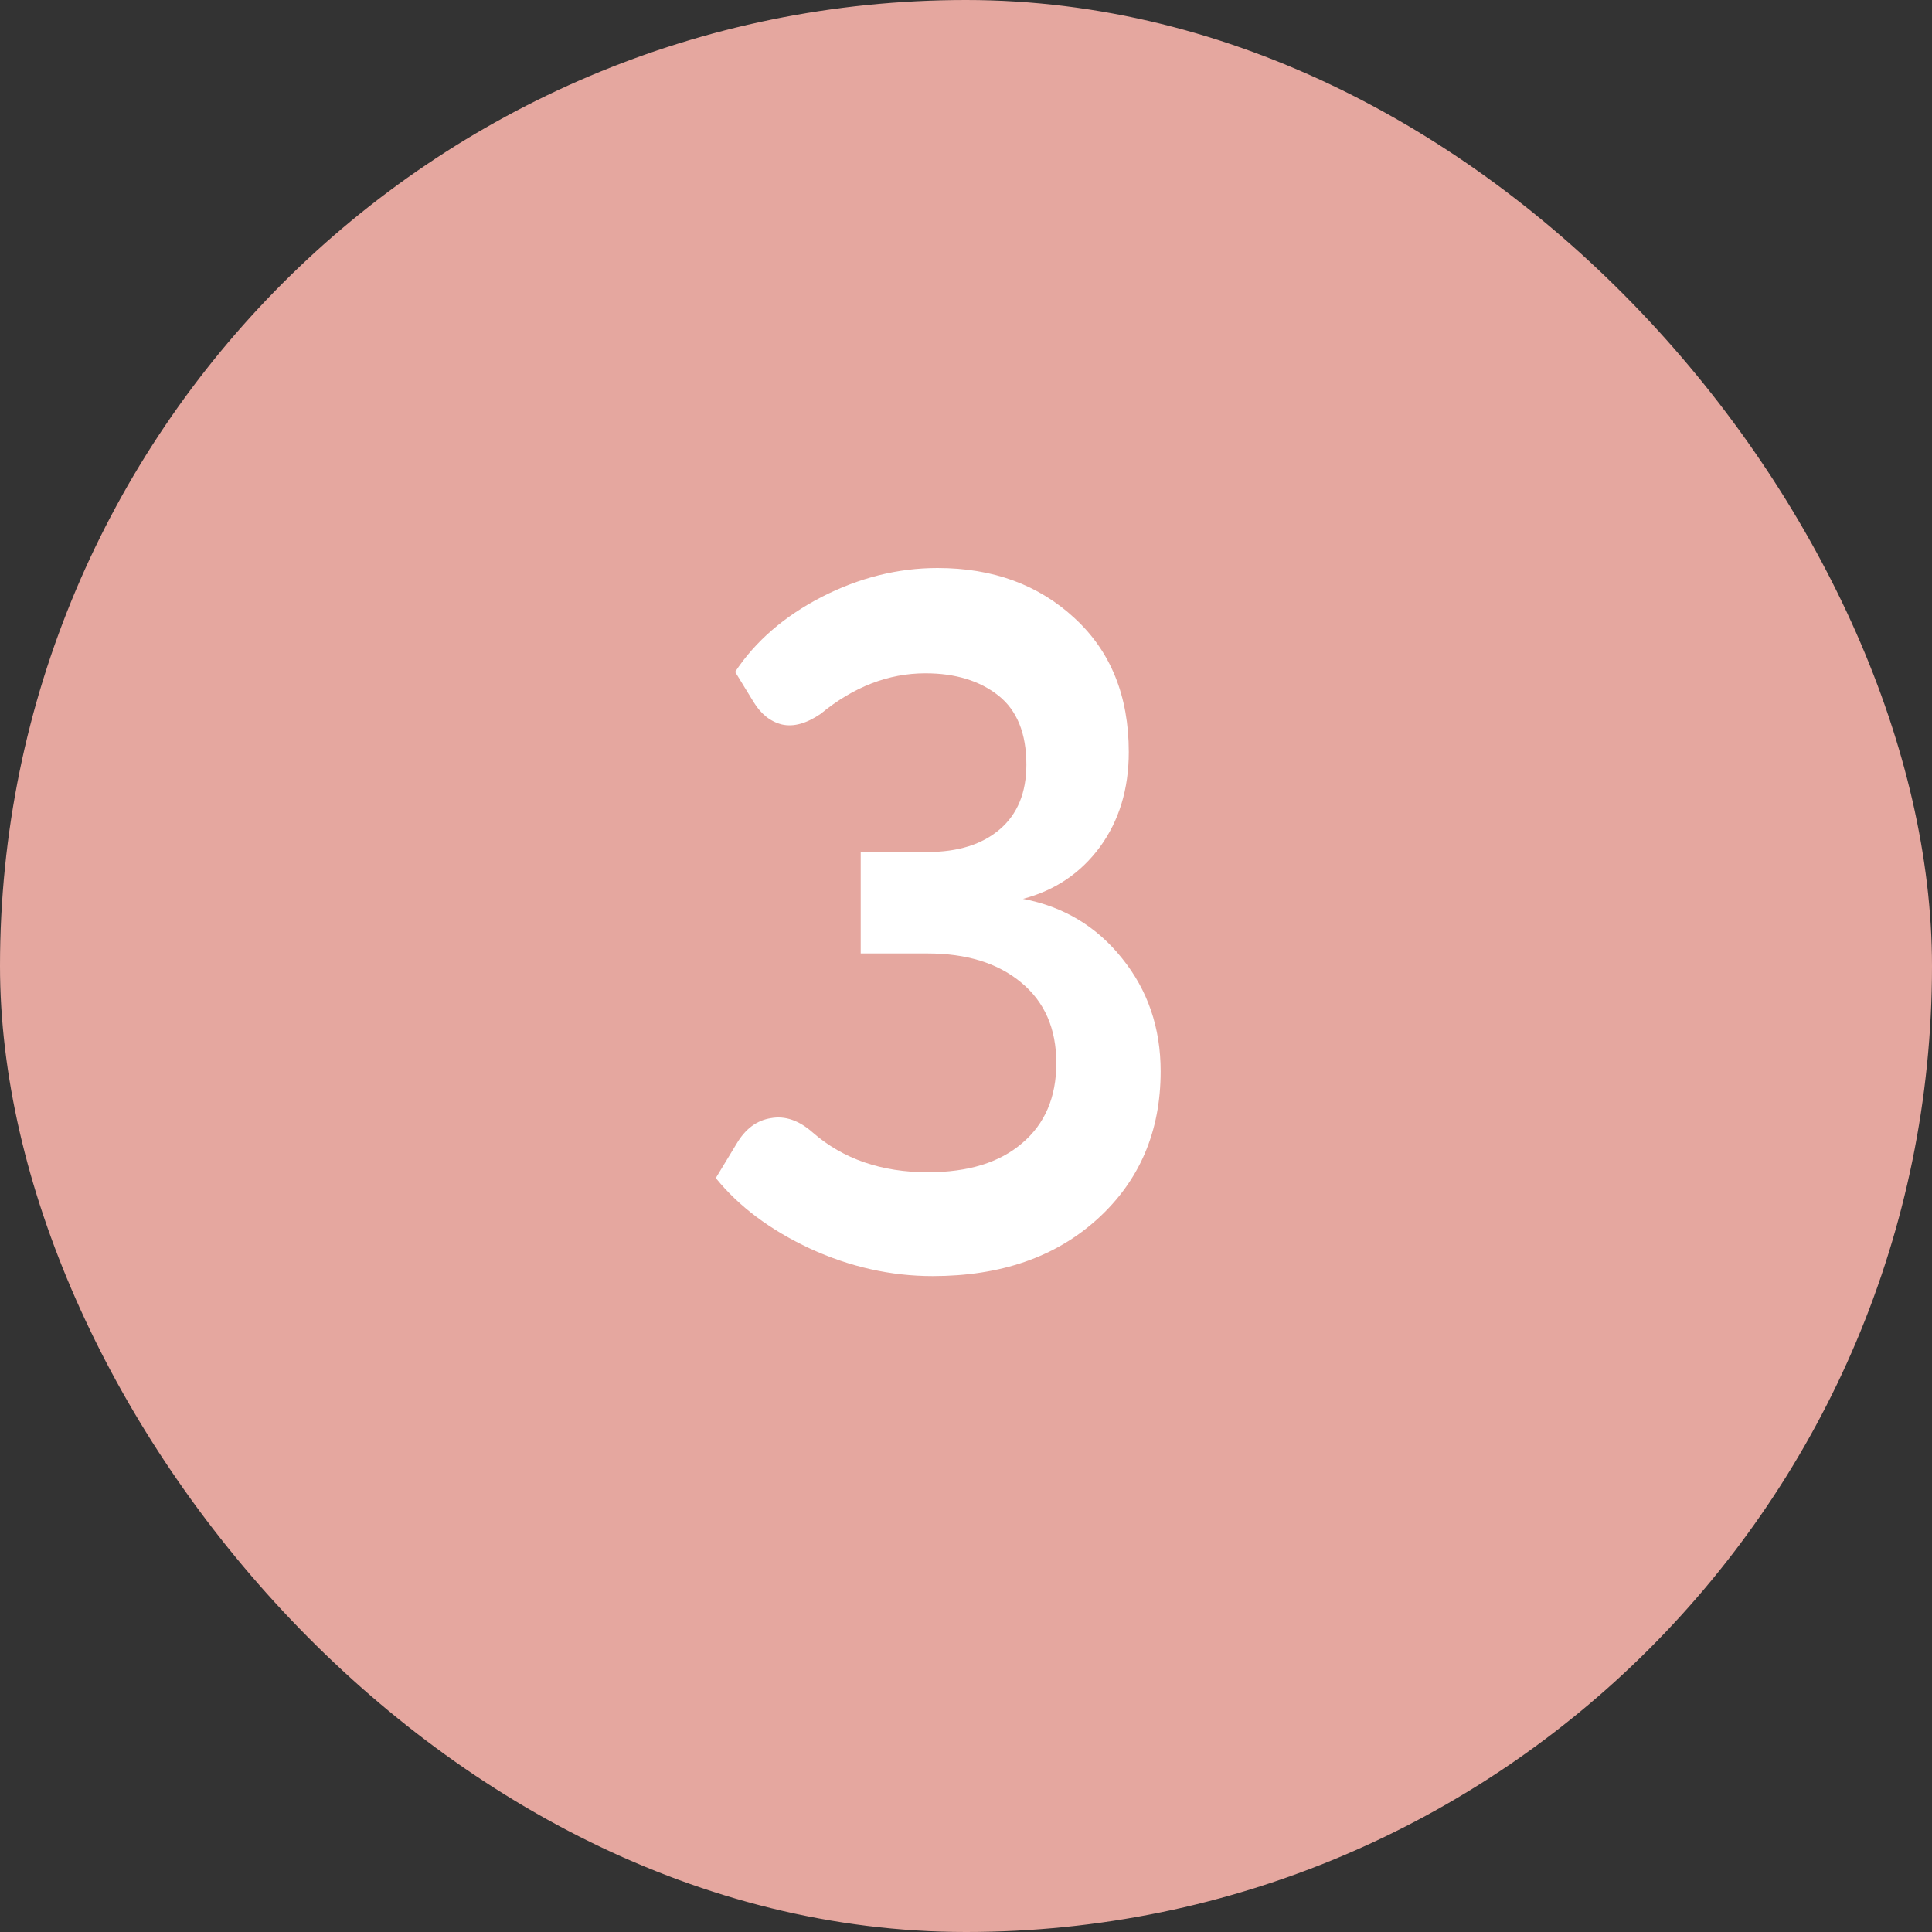 <svg width="32" height="32" viewBox="0 0 32 32" fill="none" xmlns="http://www.w3.org/2000/svg">
<rect x="0" y="0" width="32" height="32" fill="#333333" stroke="none"/>
<g clip-path="url(#clip0_1_376)">
<rect width="32" height="32" rx="16" fill="#E5A79F"/>
<path d="M16.944 14.888C17.616 15.016 18.163 15.344 18.584 15.872C19.011 16.4 19.224 17.024 19.224 17.744C19.224 18.741 18.875 19.557 18.176 20.192C17.483 20.821 16.573 21.136 15.448 21.136C14.755 21.136 14.077 20.984 13.416 20.68C12.755 20.371 12.235 19.981 11.856 19.512L12.2 18.944C12.344 18.699 12.533 18.557 12.768 18.52C13.003 18.477 13.235 18.557 13.464 18.76C13.965 19.197 14.6 19.416 15.368 19.416C16.035 19.416 16.555 19.256 16.928 18.936C17.307 18.616 17.496 18.173 17.496 17.608C17.496 17.037 17.301 16.592 16.912 16.272C16.528 15.952 16.011 15.792 15.36 15.792H14.256V14.112H15.36C15.867 14.112 16.267 13.987 16.56 13.736C16.853 13.485 17 13.128 17 12.664C17 12.147 16.845 11.765 16.536 11.52C16.227 11.275 15.824 11.152 15.328 11.152C14.715 11.152 14.136 11.376 13.592 11.824C13.357 11.984 13.144 12.043 12.952 12C12.76 11.952 12.603 11.827 12.48 11.624L12.176 11.128C12.512 10.621 12.989 10.208 13.608 9.888C14.232 9.568 14.872 9.408 15.528 9.408C16.445 9.408 17.203 9.685 17.8 10.24C18.397 10.789 18.696 11.528 18.696 12.456C18.696 13.069 18.536 13.595 18.216 14.032C17.896 14.464 17.472 14.749 16.944 14.888Z" fill="white"/>
</g>
<defs>
<clipPath id="clip0_1_376">
<rect width="32" height="32" rx="16" fill="white"/>
</clipPath>
</defs>
</svg>
